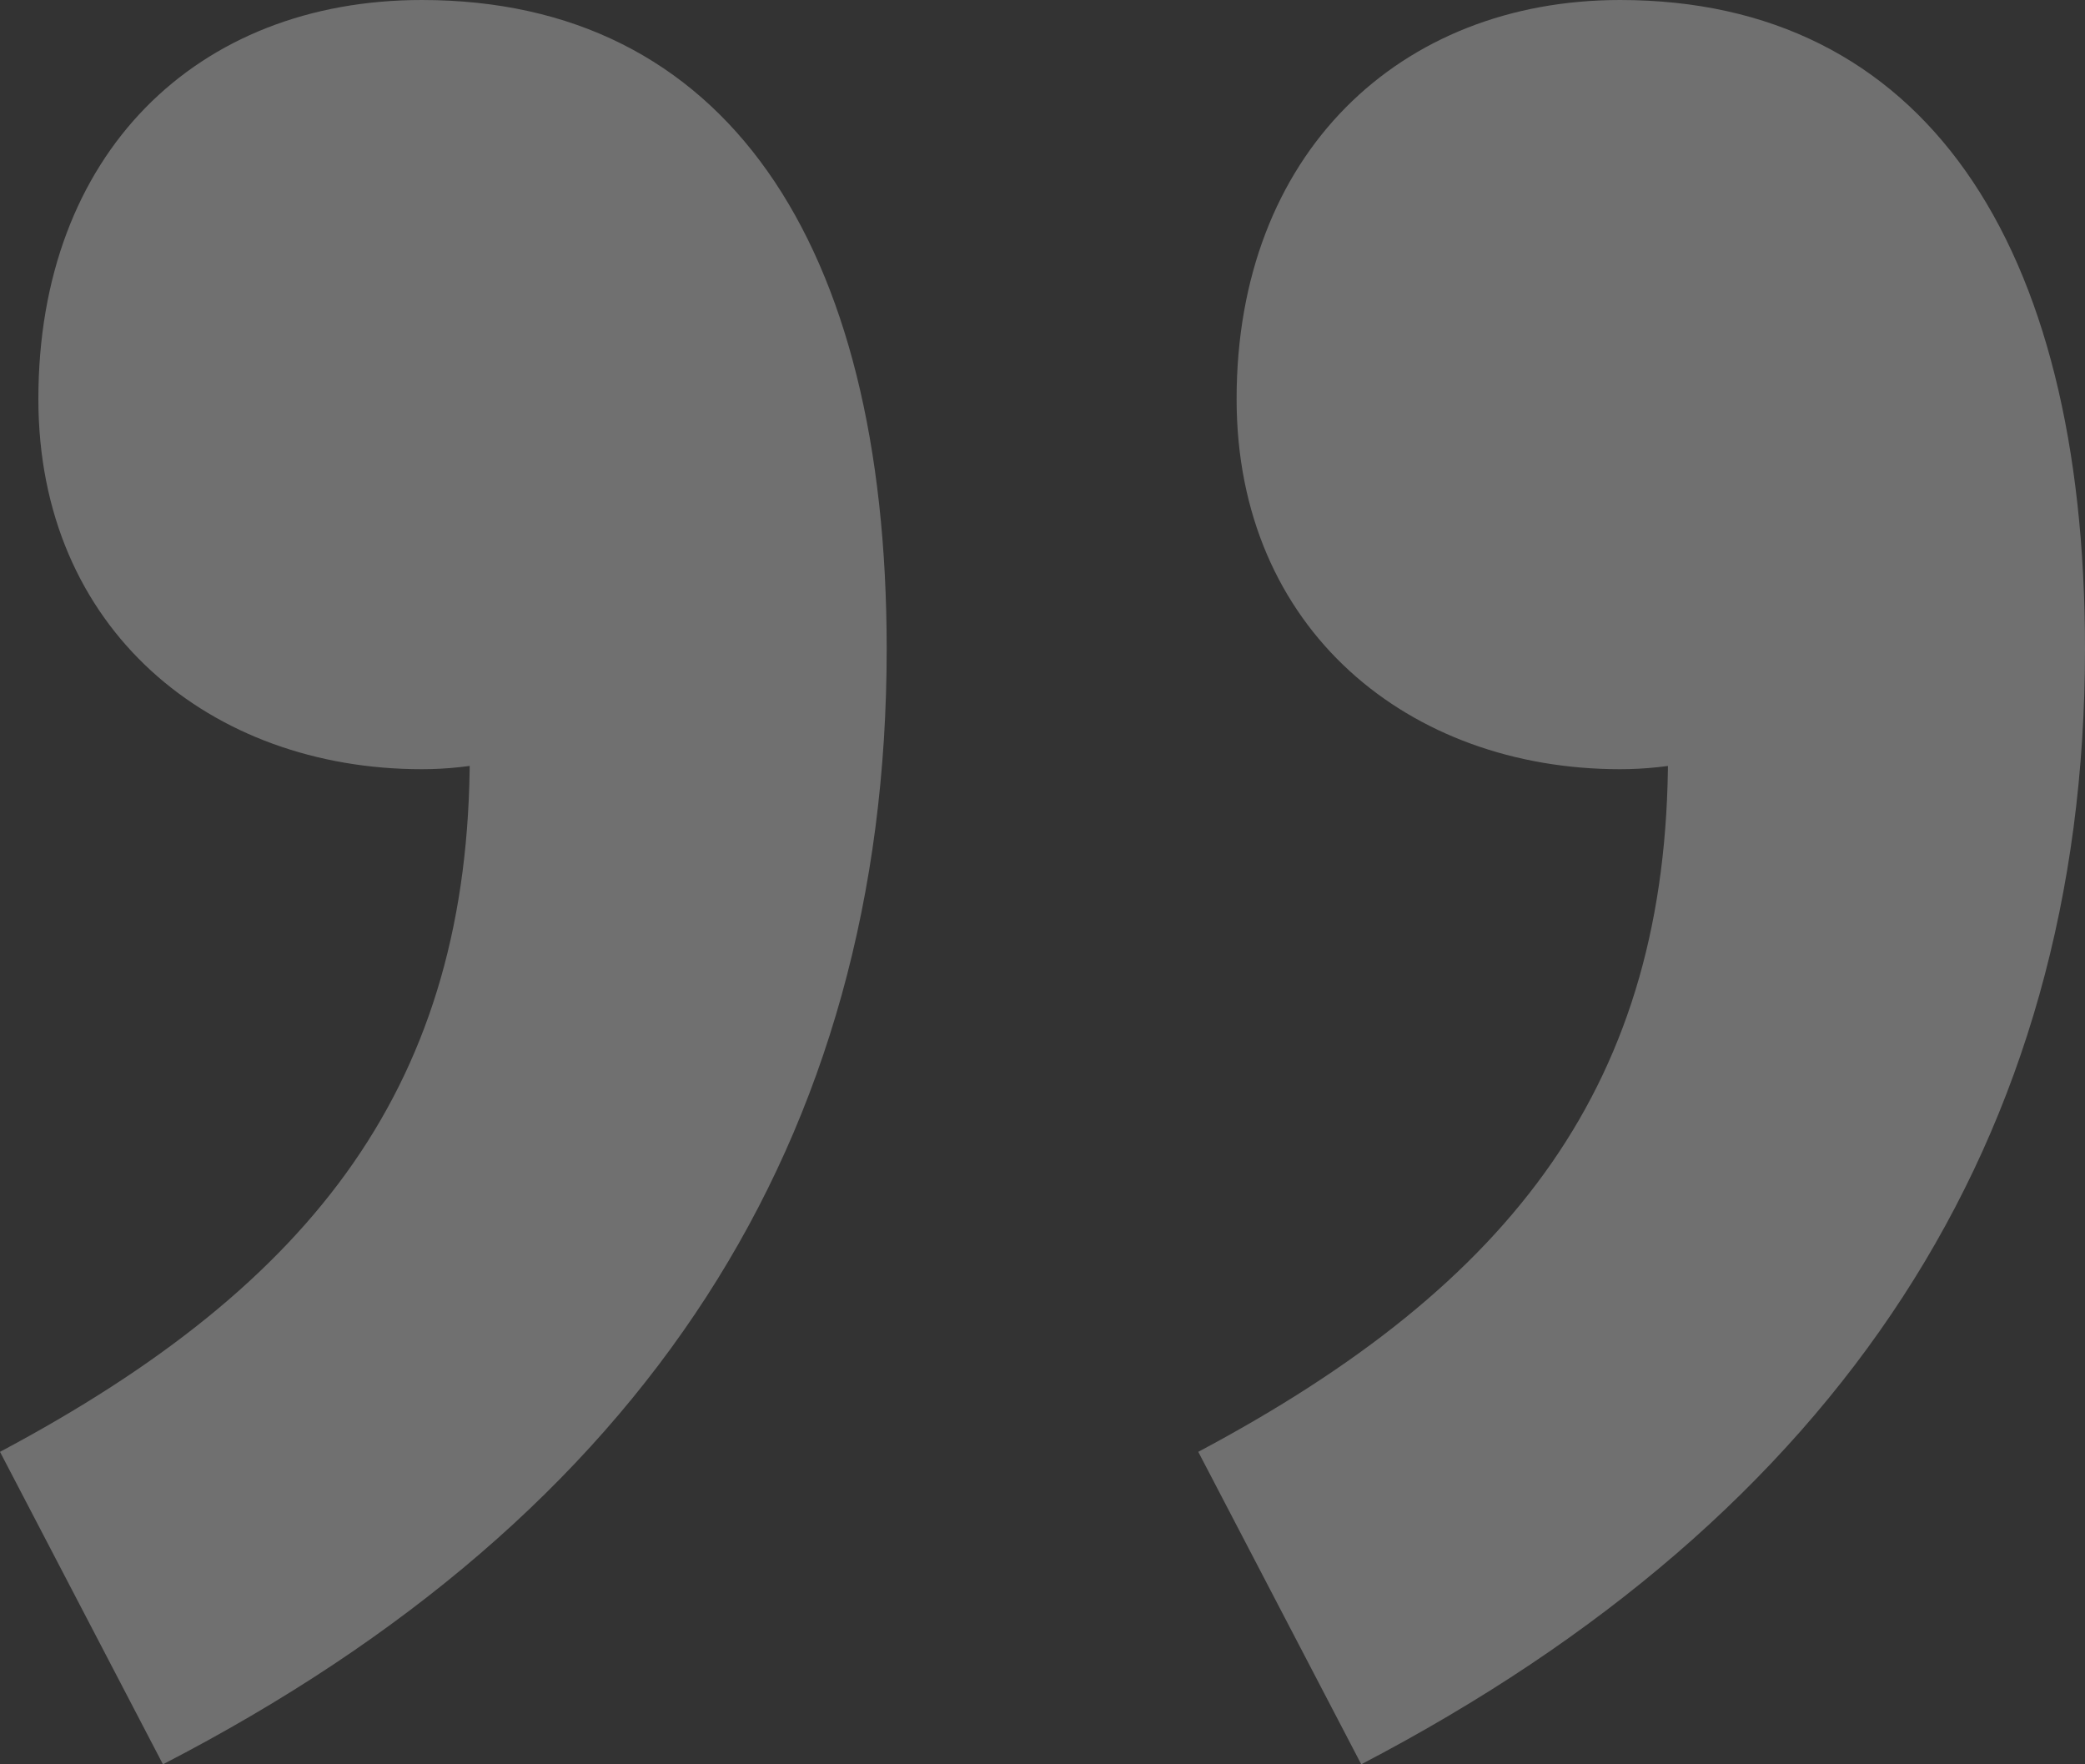 <svg width="52" height="44" fill="none" xmlns="http://www.w3.org/2000/svg"><rect width="100%" height="100%" fill="#333333" stroke="none"/><path opacity=".3" d="M4.064 44c12.074-6.234 18.05-15.586 18.05-27.815C22.115 5.995 18.052 0 10.52 0 4.902 0 .957 3.837.957 9.951c0 5.755 4.304 9.232 9.564 9.232 2.51 0 4.781-1.08 6.694-2.758l-6.336-8.512.837 10.91C11.715 26.975 7.89 32.01 0 36.207L4.064 44Zm29.885 0C45.903 37.766 52 28.414 52 16.185 52 5.995 47.936 0 40.405 0c-5.5 0-9.564 3.837-9.564 9.951 0 5.755 4.304 9.232 9.564 9.232 2.51 0 4.9-1.08 6.694-2.758l-6.336-8.512.837 10.91c0 8.152-3.825 13.188-11.715 17.384L33.95 44Z" fill="#fff"/></svg>
